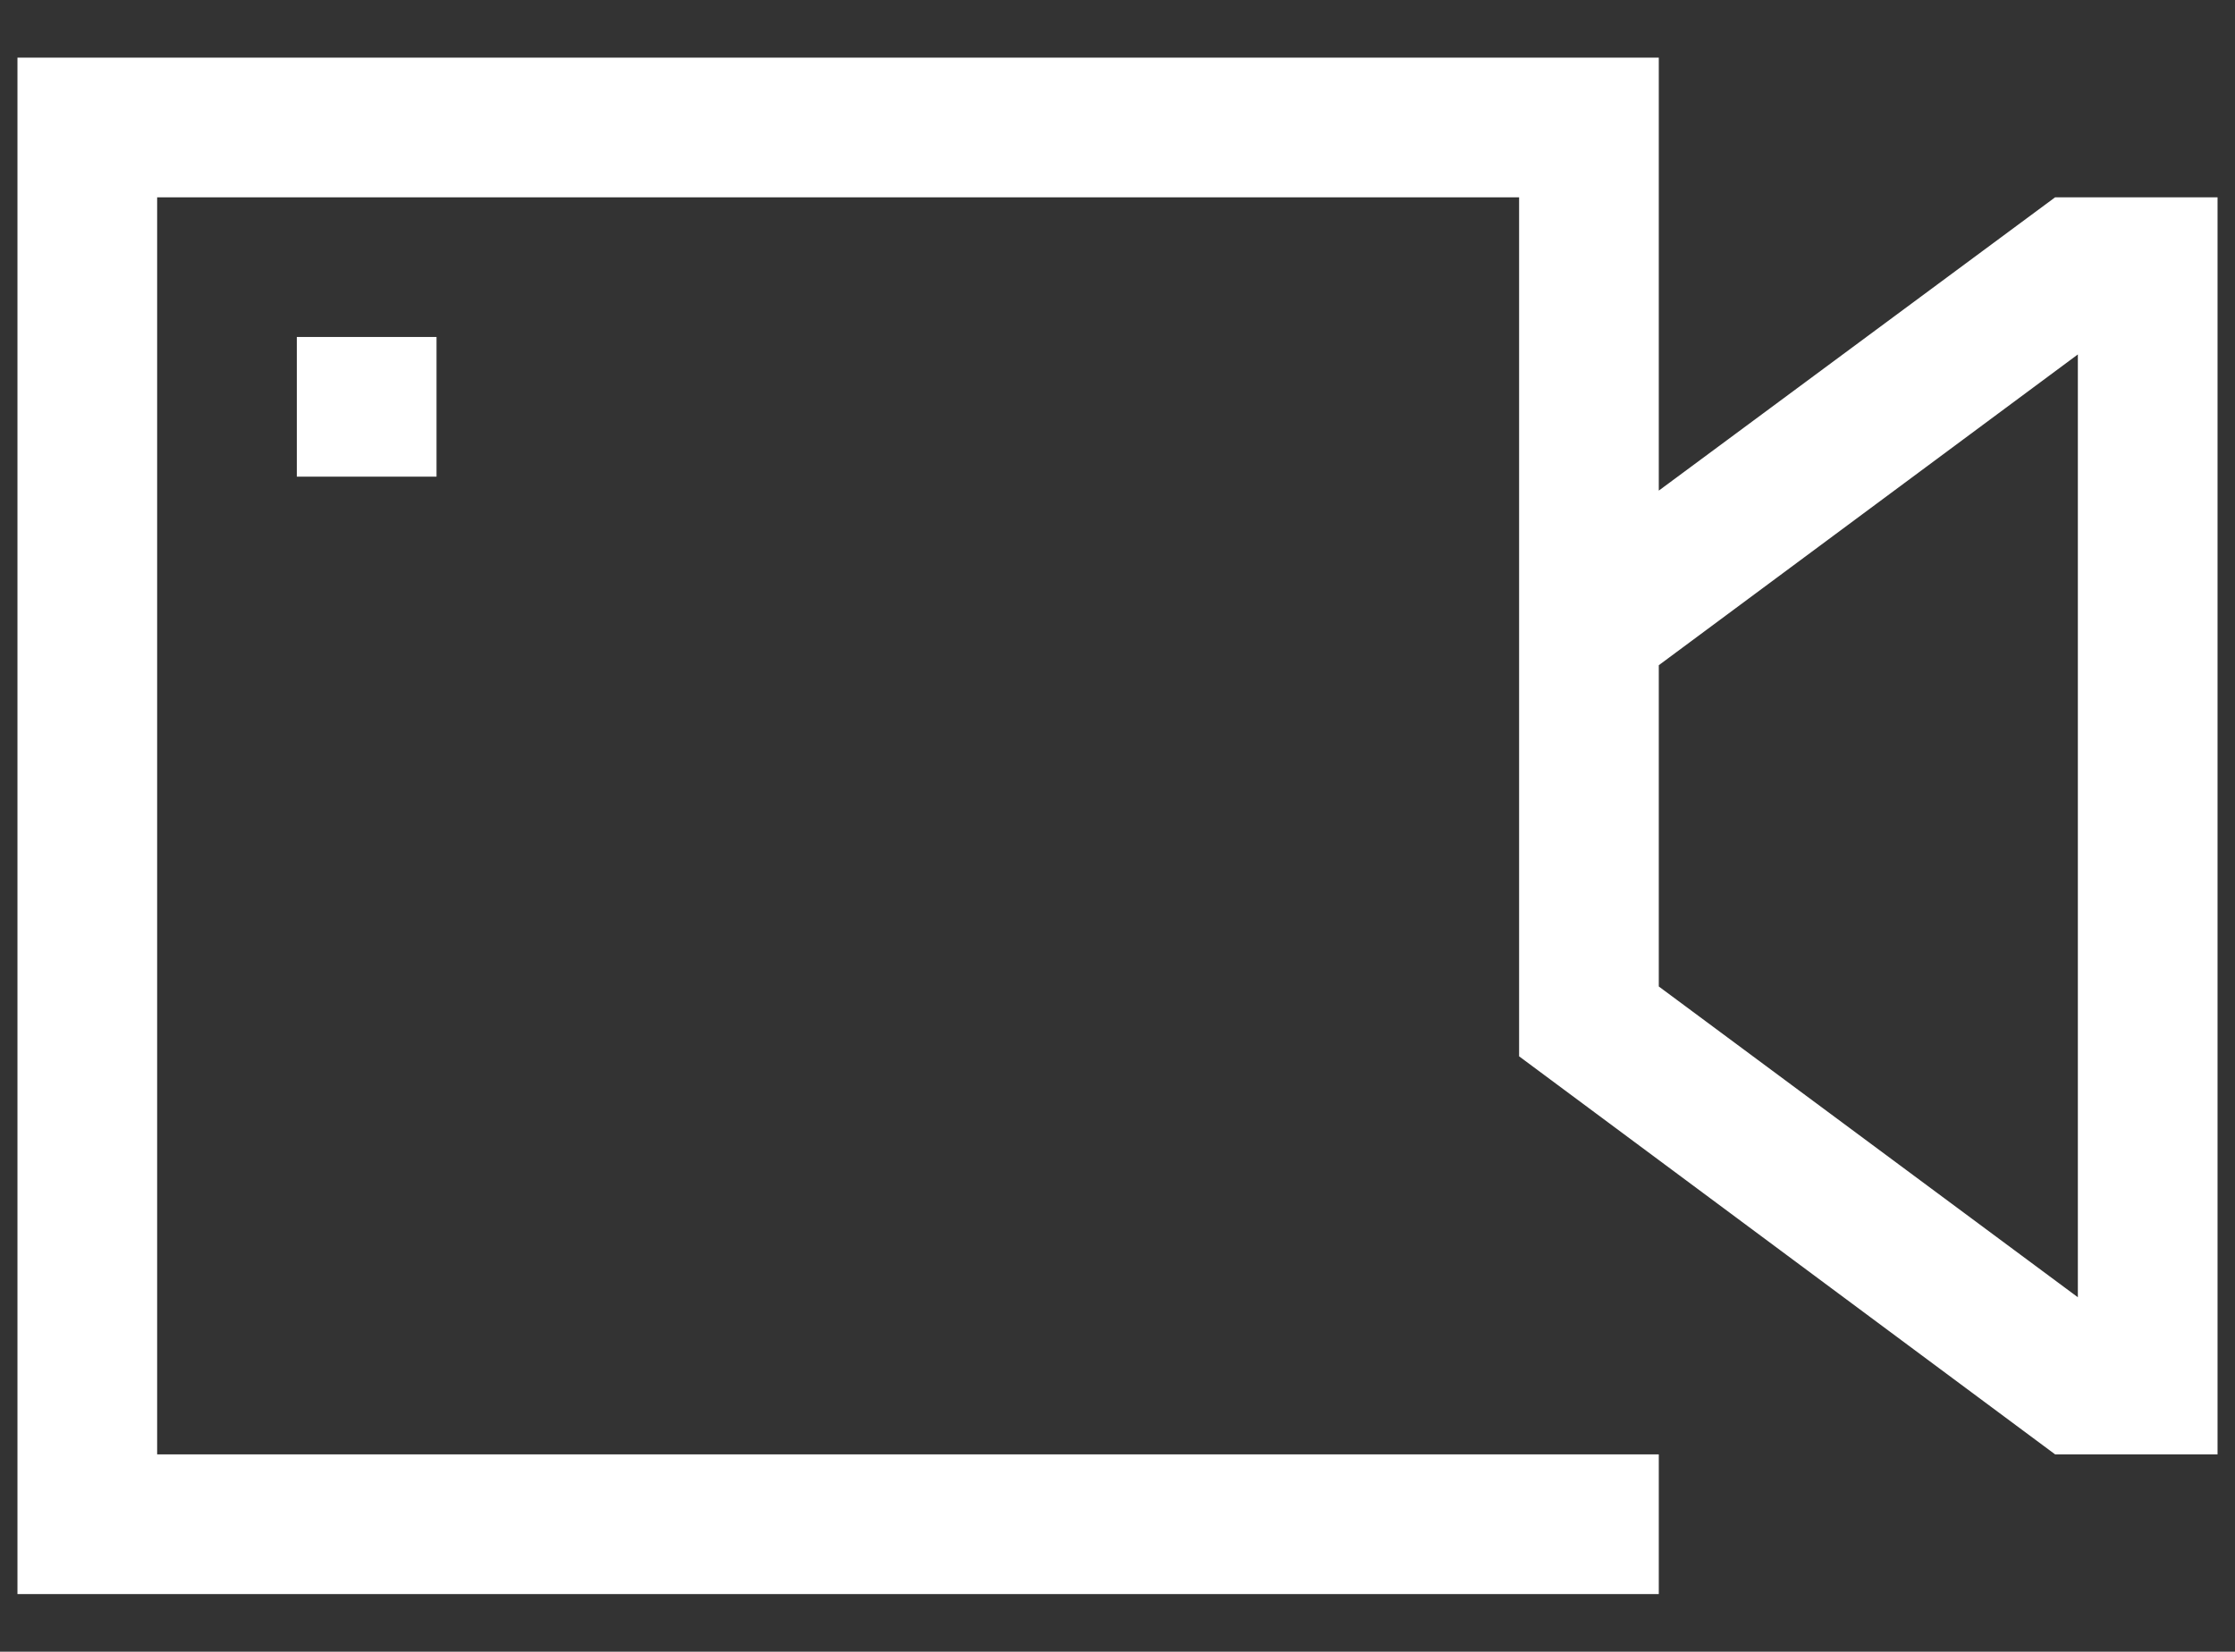 <?xml version="1.0" encoding="utf-8"?>
<!-- Generator: Adobe Illustrator 27.8.1, SVG Export Plug-In . SVG Version: 6.00 Build 0)  -->
<svg version="1.1" id="Layer_1" xmlns="http://www.w3.org/2000/svg" xmlns:xlink="http://www.w3.org/1999/xlink" x="0px" y="0px"
	 viewBox="0 0 128 94.6" style="enable-background:new 0 0 128 94.6;" xml:space="preserve">
<rect x="0" y="0" width="128" height="94.6" fill="#333333" stroke="none"/>
<style type="text/css">
	.st0{fill:#FFFFFF;}
</style>
<g>
	<path class="st0" d="M95,28.1V3.3H1v88h94v-8H9v-72h78v47.2l0,0v2l30.7,22.8h9.3v-72h-9.3L95,28.1z M119,74.3L95,56.5V38.1l24-17.8
		V74.3z"/>
	<rect x="17" y="19.3" class="st0" width="8" height="8"/>
</g>
</svg>
